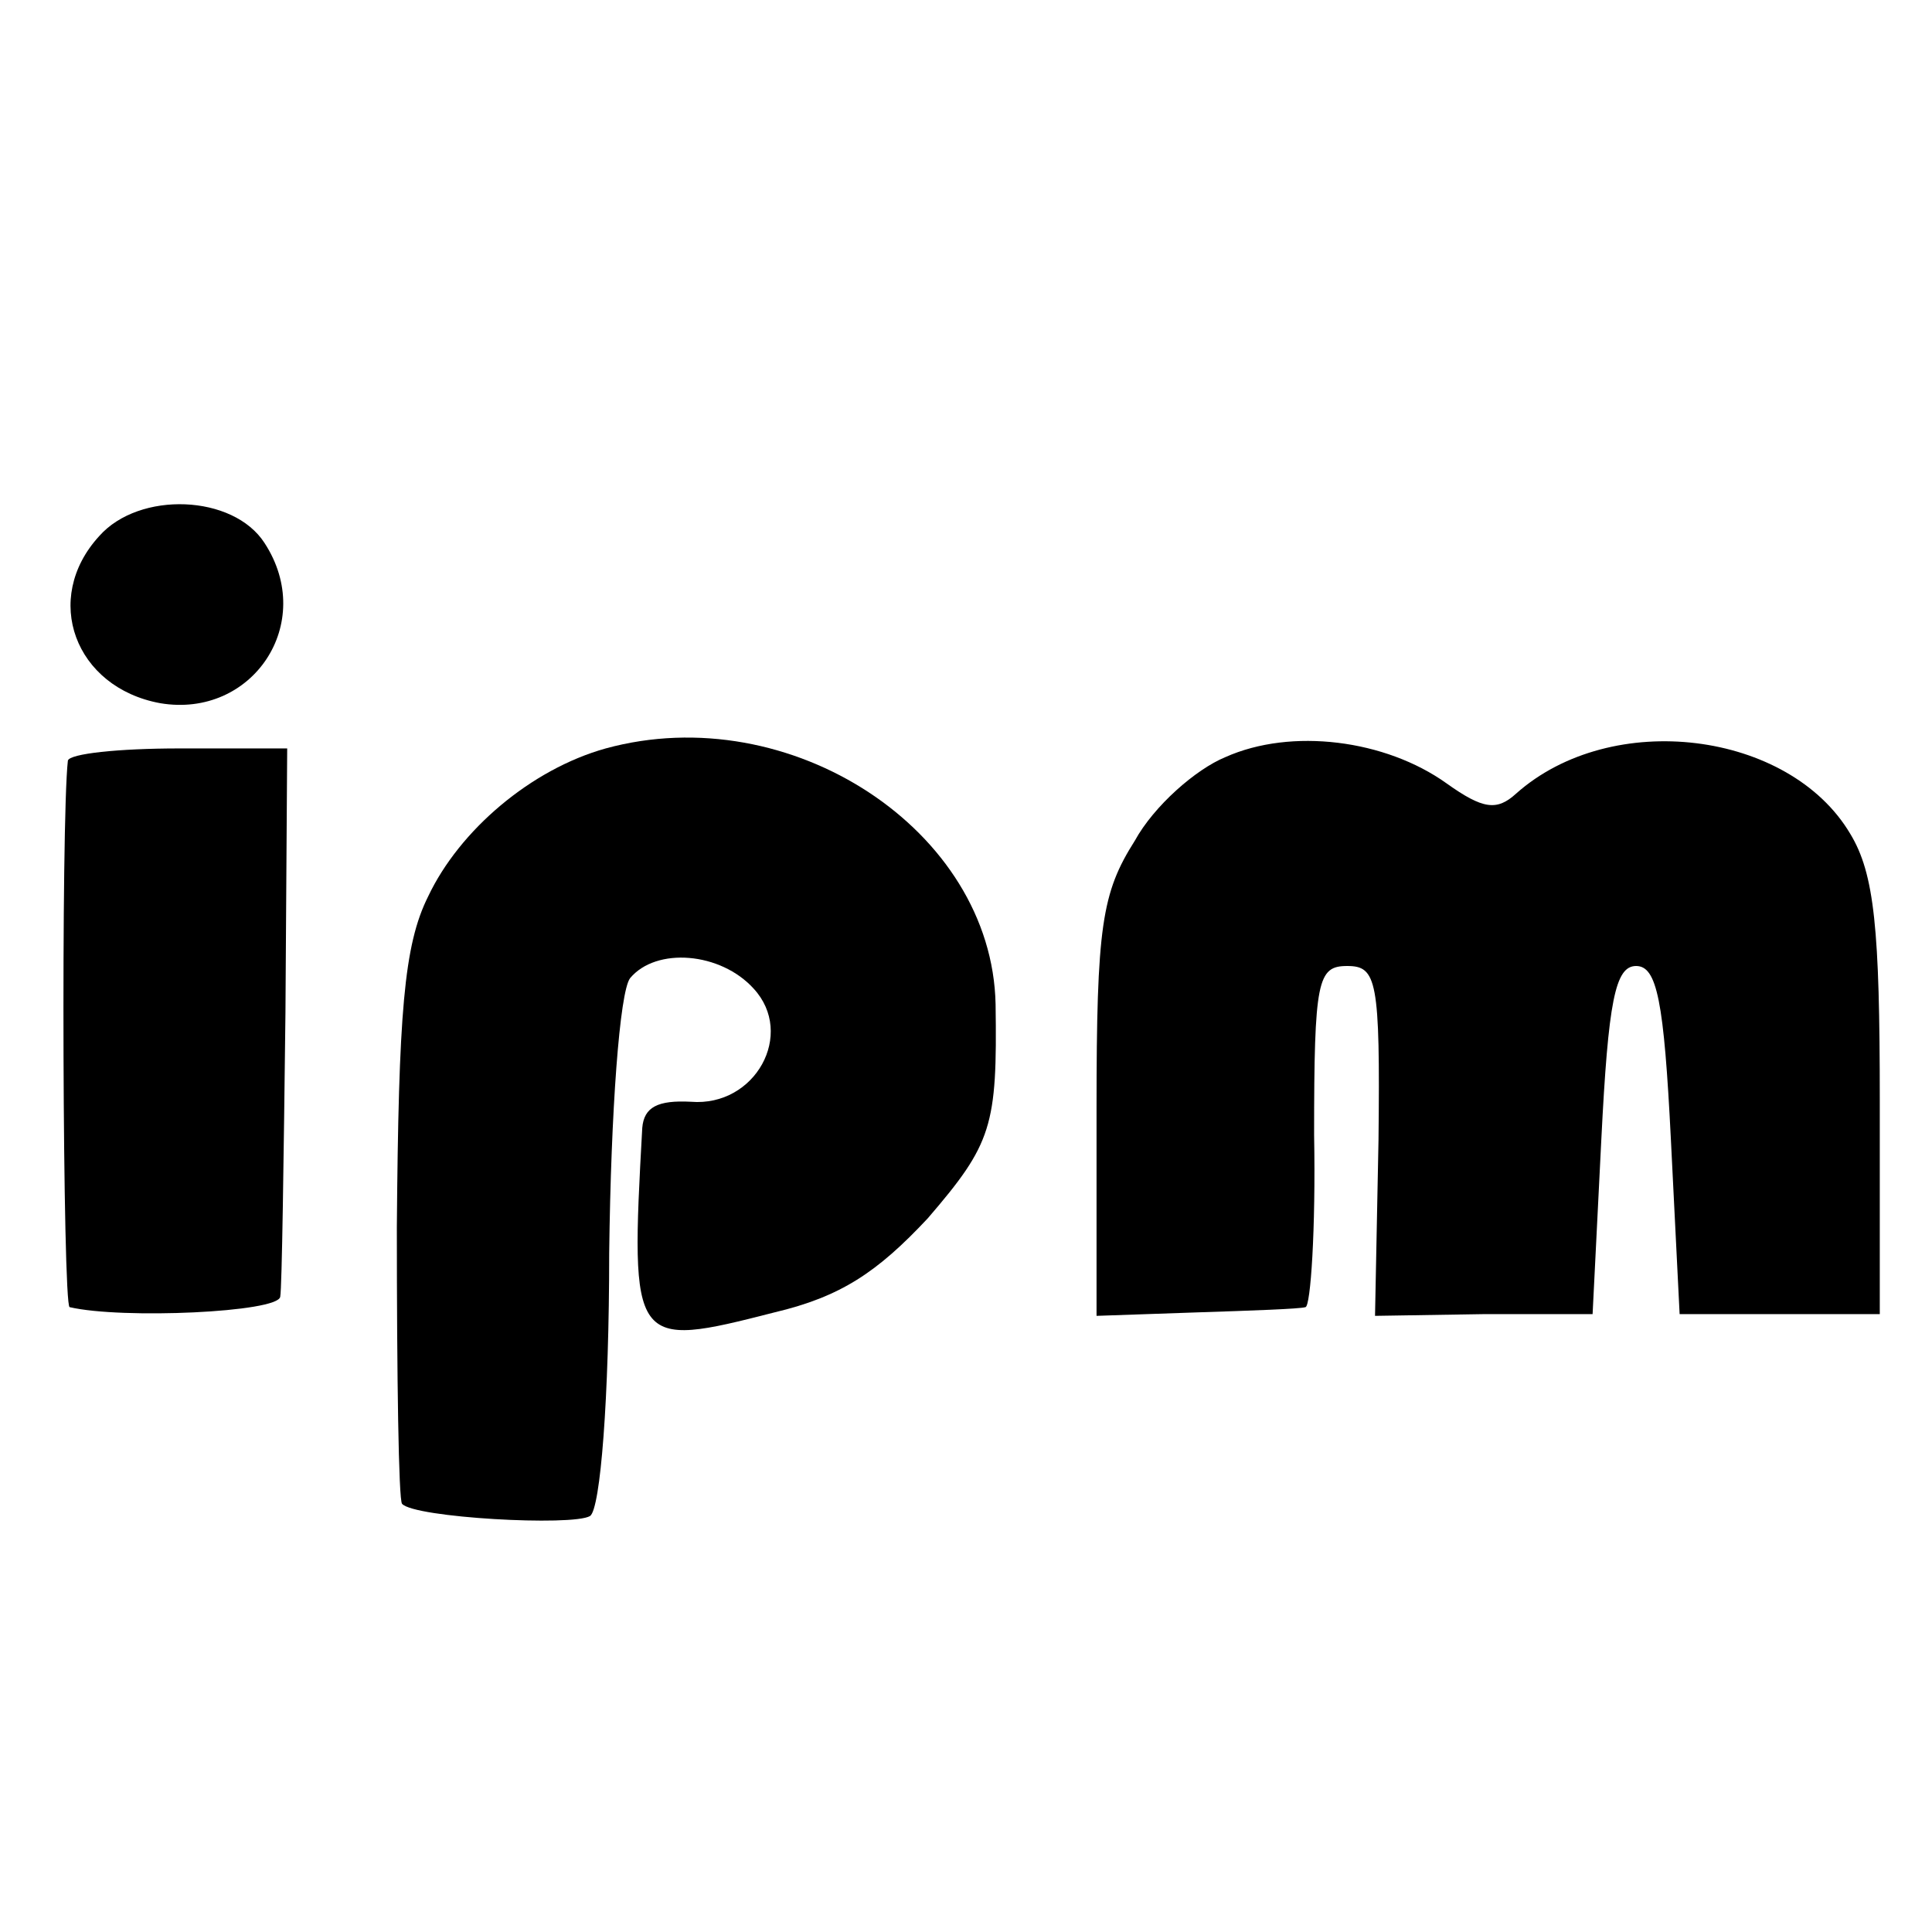 <?xml version="1.0" standalone="no"?>
<!DOCTYPE svg PUBLIC "-//W3C//DTD SVG 20010904//EN"
 "http://www.w3.org/TR/2001/REC-SVG-20010904/DTD/svg10.dtd">
<svg version="1.0" xmlns="http://www.w3.org/2000/svg"
 width="111pt" height="111pt" viewBox="0 0 111 111"
 preserveAspectRatio="xMidYMid meet">
<g transform="translate(0,111) scale(0.1,-0.1)"
fill="#000000" stroke="none">
<path d="M57 802 c-33 -36 -14 -87 35 -96 53 -9 90 46 60 92 -18 28 -72 30
-95 4z"/>
<path d="M348 680 c-43 -12 -84 -47 -102 -85 -14 -28 -17 -67 -18 -190 0 -86
1 -157 3 -159 7 -8 98 -13 108 -7 6 4 11 68 11 151 1 82 6 150 12 158 15 18
52 15 71 -6 24 -26 1 -68 -36 -65 -19 1 -27 -3 -28 -15 -7 -126 -6 -127 76
-106 38 9 59 23 88 54 37 43 40 53 39 123 -2 100 -118 176 -224 147z"/>
<path d="M704 675 c-17 -7 -41 -28 -52 -48 -19 -30 -22 -49 -22 -154 l0 -119
58 2 c31 1 59 2 62 3 3 0 6 45 5 99 0 89 2 97 19 97 17 0 19 -8 18 -100 l-2
-101 63 1 62 0 5 100 c4 80 8 100 20 100 12 0 16 -20 20 -100 l5 -100 58 0 57
0 0 123 c0 98 -3 130 -17 153 -35 59 -137 72 -192 23 -11 -10 -19 -9 -40 6
-35 25 -89 32 -127 15z"/>
<path d="M39 673 c-4 -35 -3 -313 1 -314 30 -7 120 -3 121 6 1 5 2 79 3 163
l1 152 -62 0 c-35 0 -63 -3 -64 -7z"/>
</g>
</svg>
